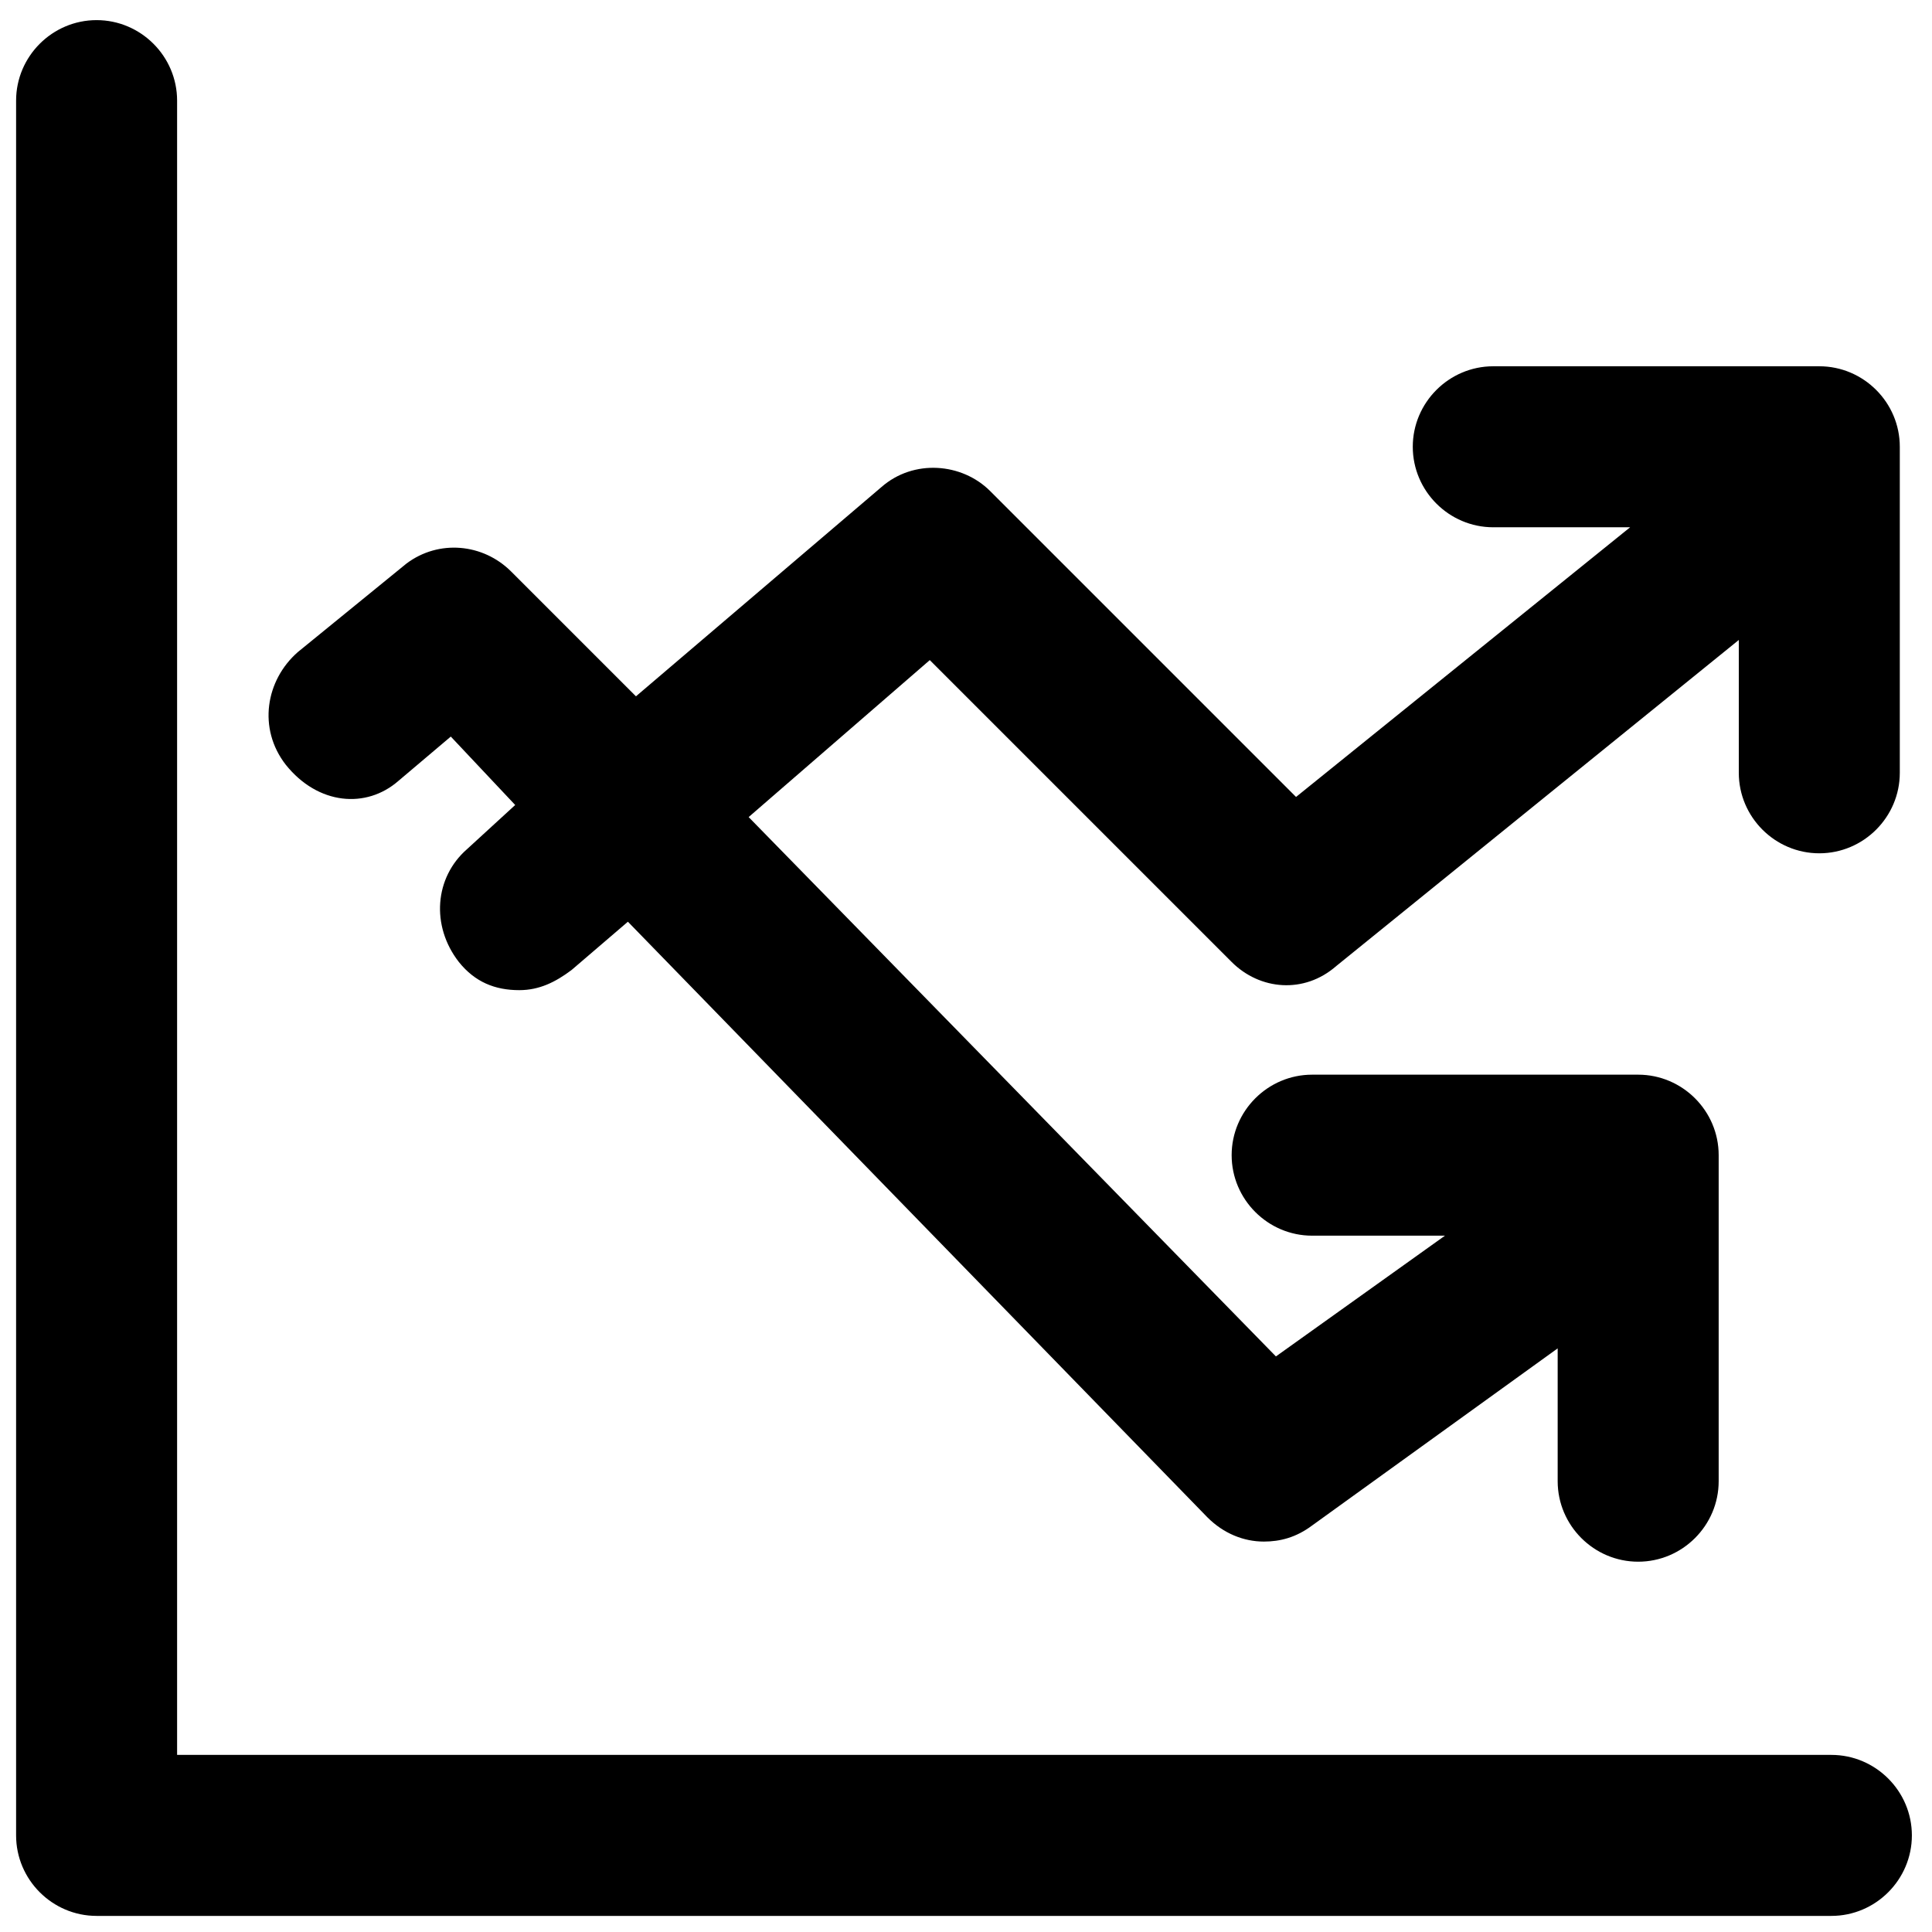<?xml version="1.0" encoding="utf-8"?>
<!-- Generator: Adobe Illustrator 19.1.0, SVG Export Plug-In . SVG Version: 6.00 Build 0)  -->
<svg version="1.1" id="Layer_1" xmlns="http://www.w3.org/2000/svg" xmlns:xlink="http://www.w3.org/1999/xlink" x="0px" y="0px"
	 viewBox="0 0 48 48" style="enable-background:new 0 0 48 48;" xml:space="preserve">
<g>
	<path d="M45.5,43.6H4.4V2.5c0-1.1-0.9-2-2-2s-2,0.9-2,2v43.1c0,1.1,0.9,2,2,2h43.1c1.1,0,2-0.9,2-2S46.6,43.6,45.5,43.6z"/>
	<path d="M9.9,19.4l1.3-1.1l1.6,1.7l-1.2,1.1c-0.8,0.7-0.9,1.9-0.2,2.8c0.4,0.5,0.9,0.7,1.5,0.7c0.5,0,0.9-0.2,1.3-0.5l1.4-1.2
		l14.4,14.8c0.4,0.4,0.9,0.6,1.4,0.6c0.4,0,0.8-0.1,1.2-0.4l6.1-4.4v3.3c0,1.1,0.9,2,2,2s2-0.9,2-2v-8.1c0-1.1-0.9-2-2-2h-8.1
		c-1.1,0-2,0.9-2,2s0.9,2,2,2h3.3l-4.2,3L18.6,20.3l4.5-3.9l7.5,7.5c0.7,0.7,1.8,0.8,2.6,0.1l10-8.1v3.3c0,1.1,0.9,2,2,2s2-0.9,2-2
		v-8.1c0-1.1-0.9-2-2-2h-8.1c-1.1,0-2,0.9-2,2s0.9,2,2,2h3.4l-8.3,6.7l-7.6-7.6c-0.7-0.7-1.9-0.8-2.7-0.1l-6.1,5.2l-3.1-3.1
		c-0.7-0.7-1.8-0.8-2.6-0.2l-2.7,2.2c-0.8,0.7-1,1.9-0.3,2.8C7.9,20,9.1,20.1,9.9,19.4z"/>
</g>
</svg>
